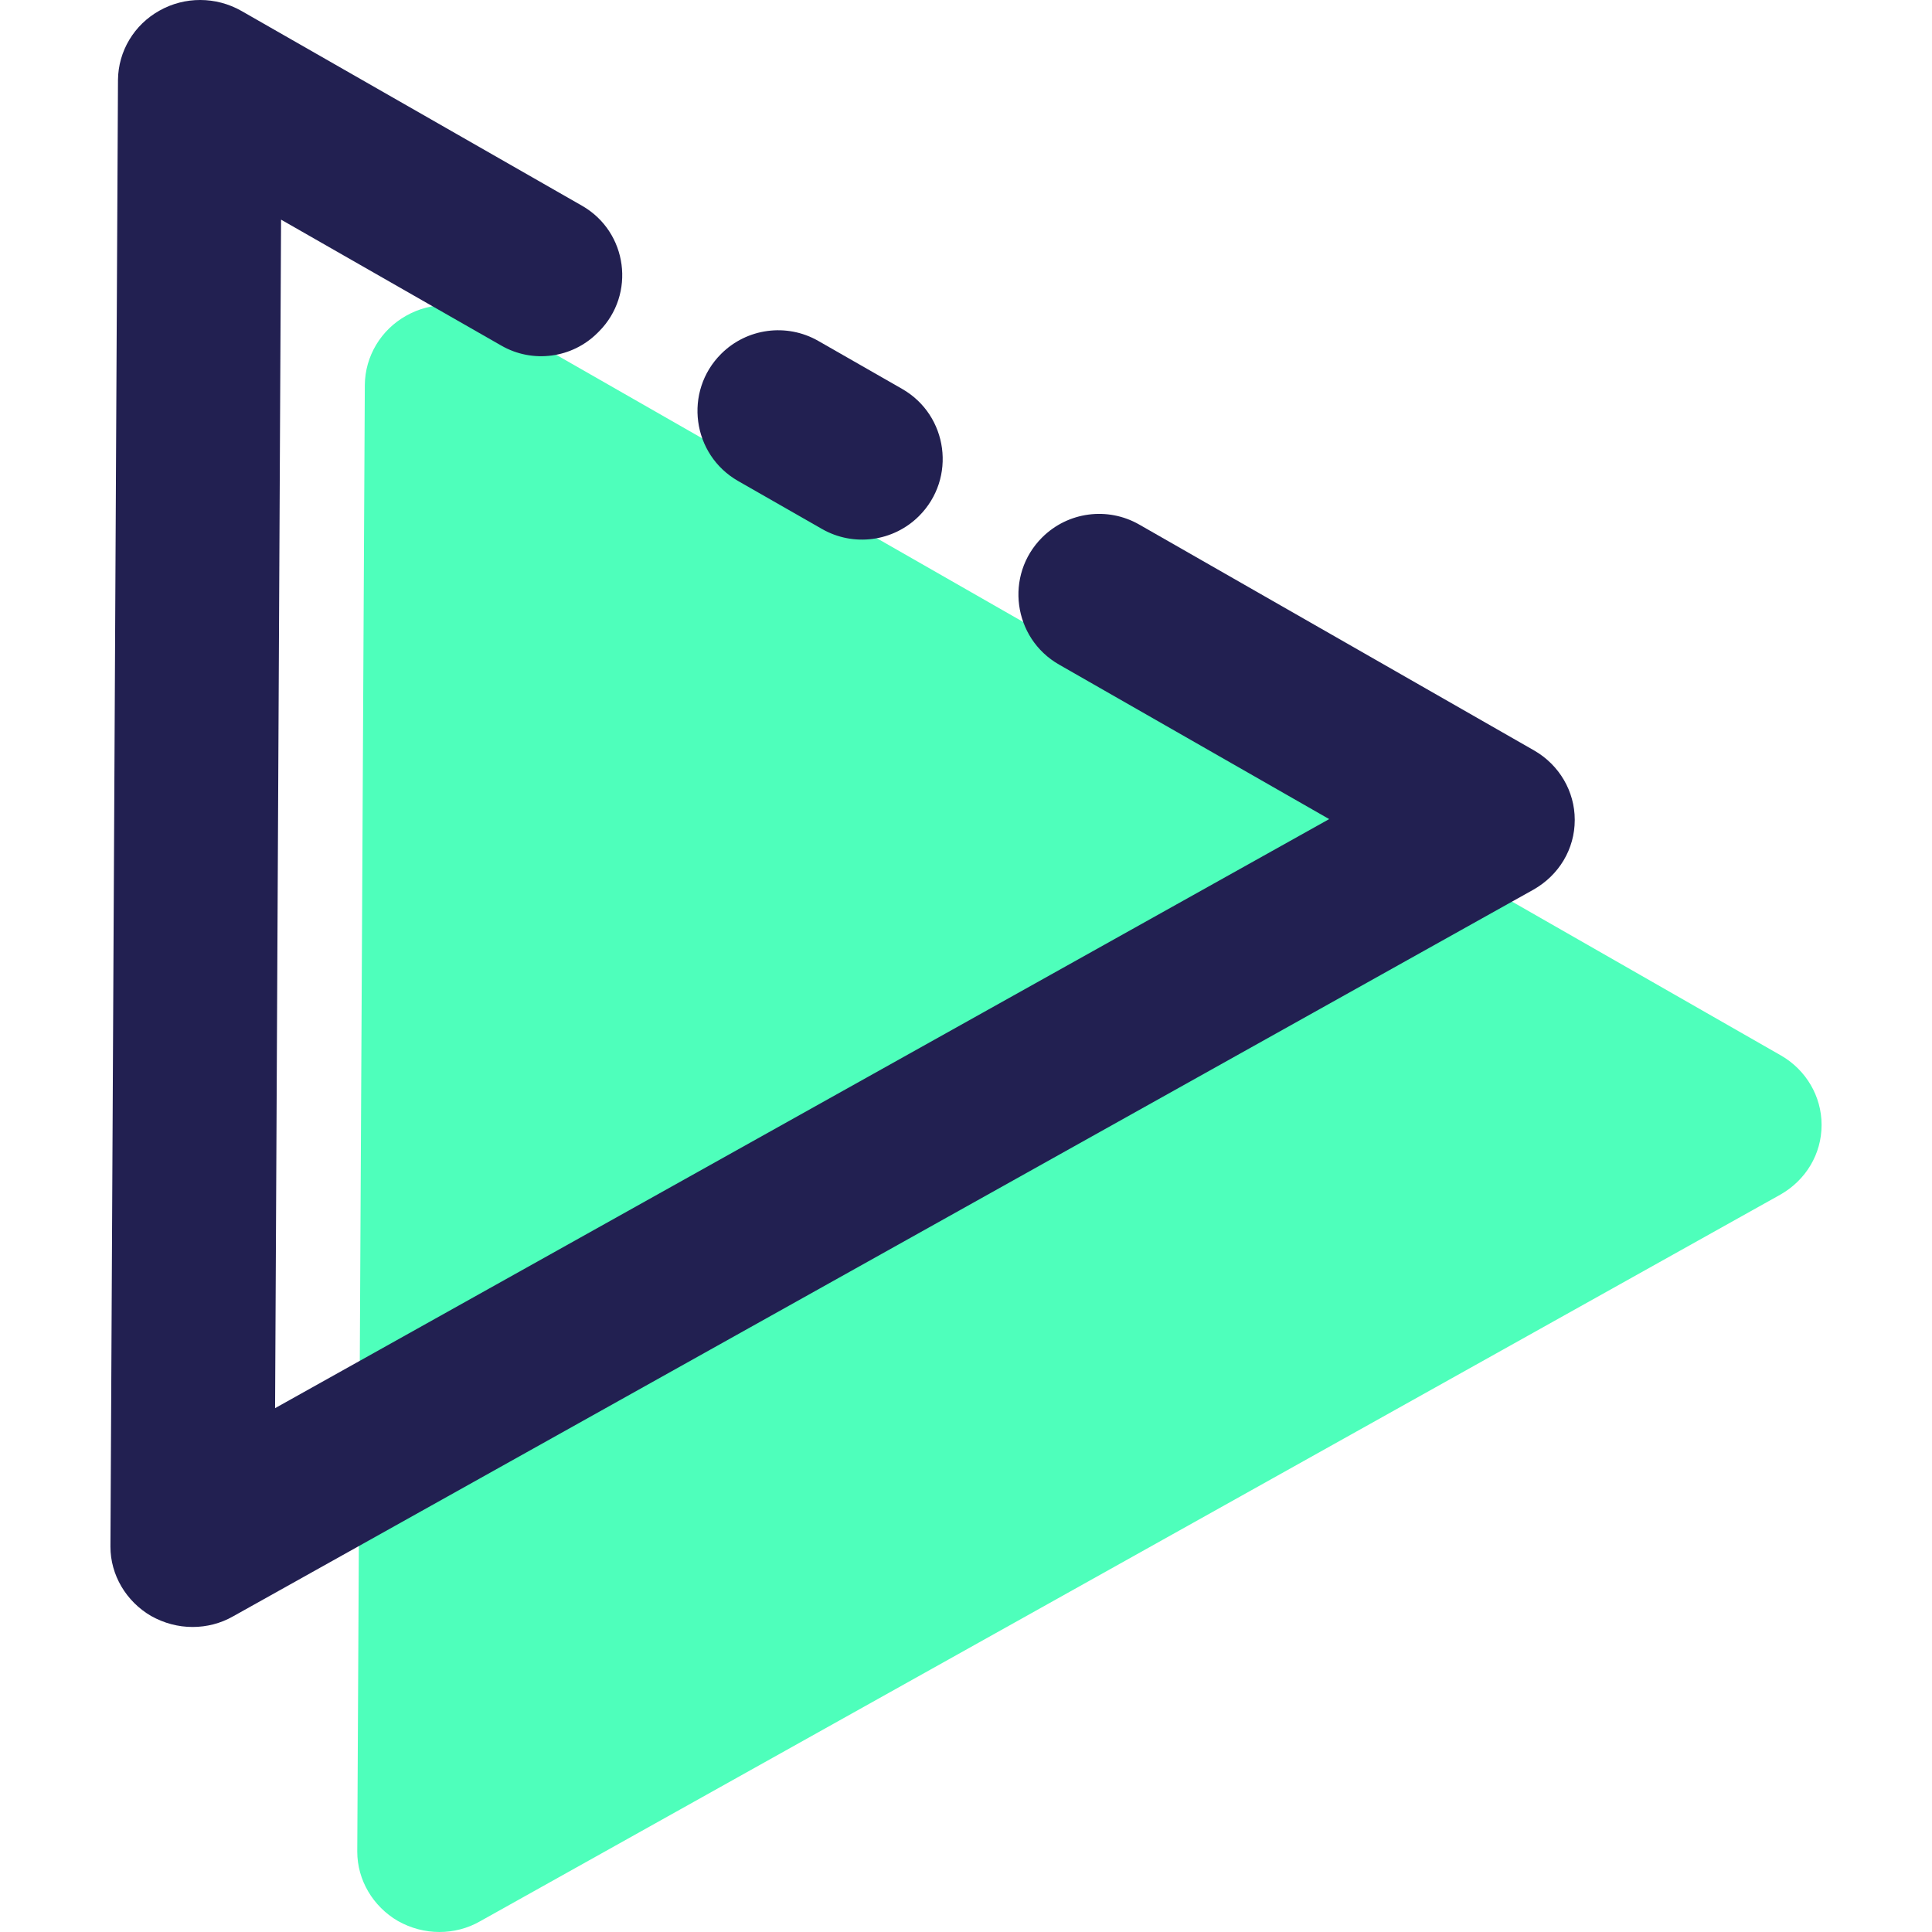 <svg xmlns="http://www.w3.org/2000/svg" xmlns:xlink="http://www.w3.org/1999/xlink" height="800px" width="800px" id="Layer_1" viewBox="0 0 168.071 168.071" xml:space="preserve"><g>	<g>		<path style="fill:#4EFFBB;" d="M154.932,91.819L42.473,27.483c-2.219-1.26-4.93-1.26-7.121-0.027   c-2.219,1.233-3.588,3.533-3.615,6.026L31.08,161.059c0,0,0,0,0,0.027c0,2.465,1.369,4.766,3.533,6.026   c1.123,0.63,2.355,0.959,3.615,0.959c1.205,0,2.438-0.301,3.533-0.931l113.116-63.214c2.219-1.26,3.588-3.533,3.588-6.053   c0,0,0,0,0-0.027C158.465,95.38,157.123,93.079,154.932,91.819z"></path>		<g id="XMLID_15_">			<g>				<path style="fill:#222051;" d="M79.952,44.888L79.952,44.888c3.273-3.273,2.539-8.762-1.479-11.06l-7.288-4.171     c-2.75-1.572-6.212-1.109-8.452,1.128l0,0c-3.273,3.273-2.539,8.762,1.479,11.06l7.291,4.169     C74.25,47.589,77.712,47.126,79.952,44.888z"></path>				<path style="fill:#222051;" d="M133.459,65.285L99.103,45.631c-2.75-1.572-6.209-1.109-8.449,1.128l0,0     c-3.273,3.273-2.539,8.759,1.479,11.057l23.497,13.44L23.931,122.5l0.52-103.393l19.172,10.964     c2.722,1.558,6.152,1.098,8.367-1.12l0.104-0.104c3.24-3.24,2.514-8.674-1.463-10.95L21,0.948     c-2.219-1.26-4.93-1.26-7.121-0.027c-2.219,1.233-3.588,3.533-3.615,6.026L9.607,134.524c0,0,0,0,0,0.027     c0,2.465,1.369,4.766,3.533,6.026c1.123,0.63,2.355,0.959,3.615,0.959c1.205,0,2.438-0.301,3.533-0.931l113.116-63.214     c2.219-1.26,3.588-3.533,3.588-6.053c0,0,0,0,0-0.027C136.992,68.845,135.65,66.545,133.459,65.285z"></path>			</g>		</g>	</g></g></svg>